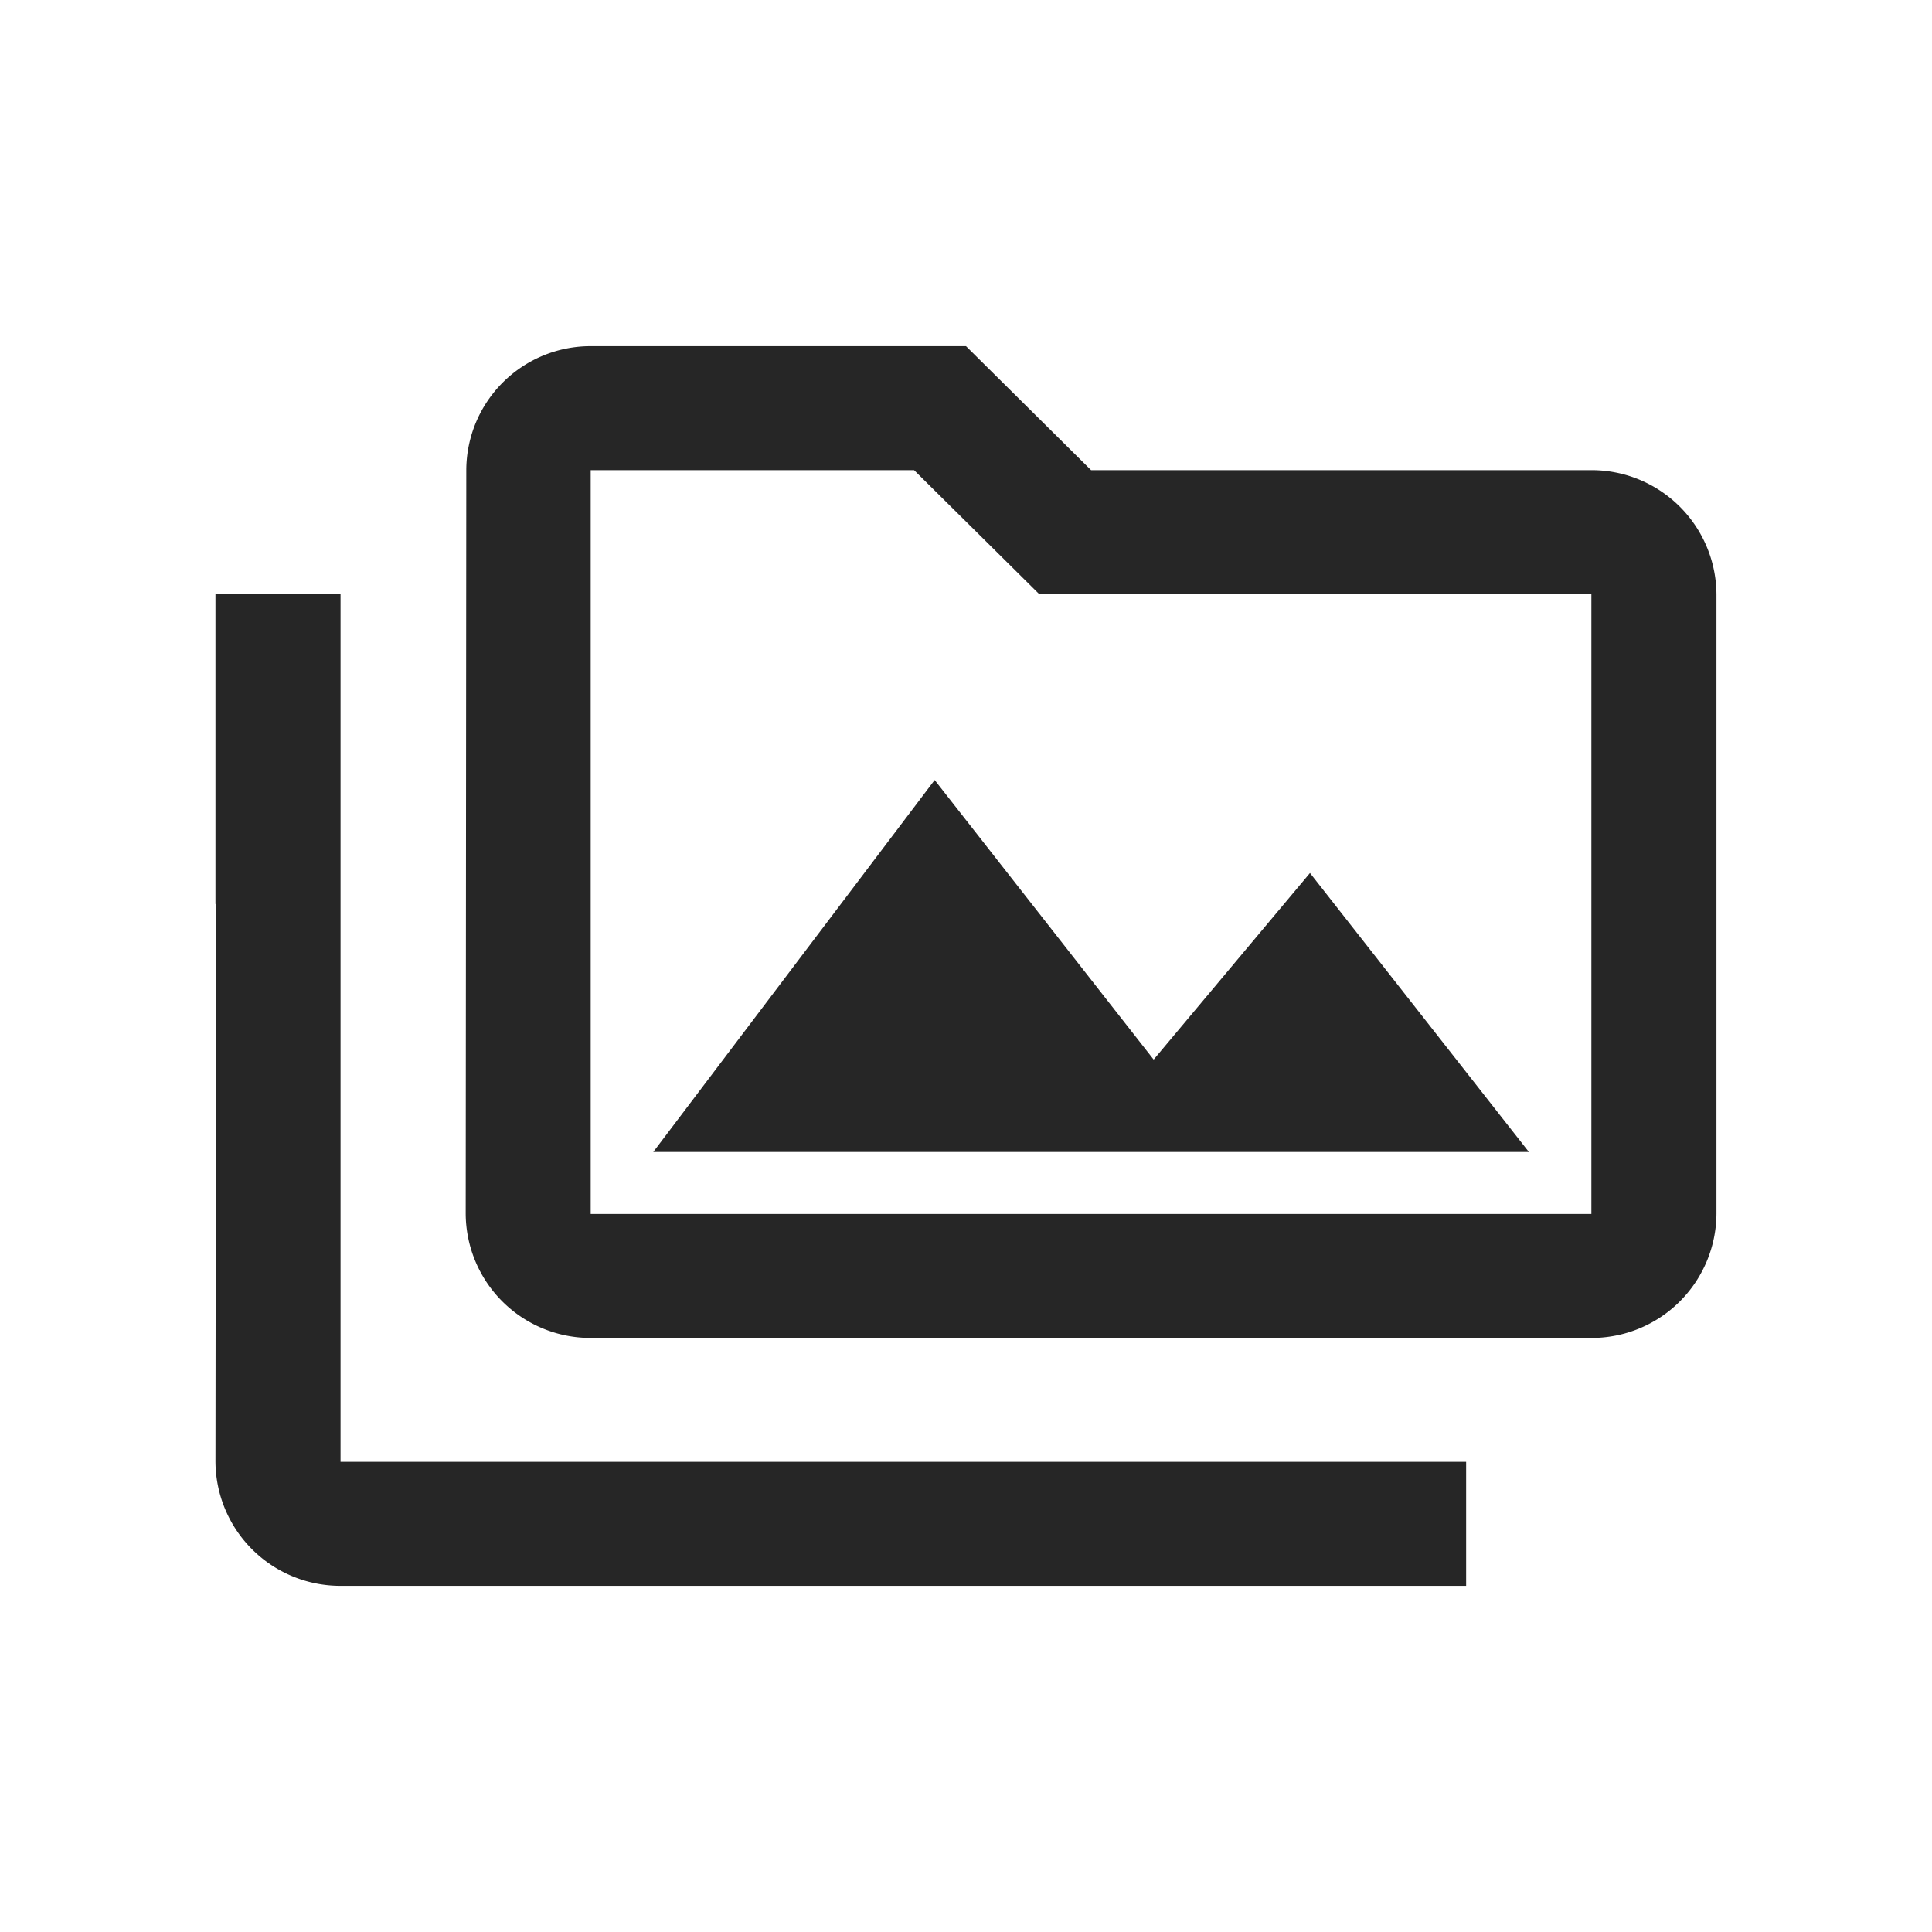 <svg xmlns="http://www.w3.org/2000/svg" id="prefix__perm_media-24px" width="23" height="23" viewBox="0 0 23 23">
    <path id="prefix__Path_59336" fill="none" d="M0 0h23v23H0z" data-name="Path 59336"/>
    <path id="prefix__Path_59338" fill="#262626" d="M1.489 4.952H0v3.689h.007L0 15.282a1.487 1.487 0 0 0 1.489 1.476h13.4v-1.476h-13.4zm3.723 6.641h10.424L13.03 8.272l-1.861 2.221-2.607-3.328zM16.38 3.476h-5.956L8.935 2H4.467a1.48 1.48 0 0 0-1.481 1.476l-.007 8.855a1.487 1.487 0 0 0 1.489 1.476H16.38a1.487 1.487 0 0 0 1.489-1.476V4.952a1.487 1.487 0 0 0-1.489-1.476zm0 8.855H4.467V3.476h3.85l1.05 1.04.439.435h6.574z" data-name="Path 59338" transform="translate(2.565 2.121)"/>
</svg>
